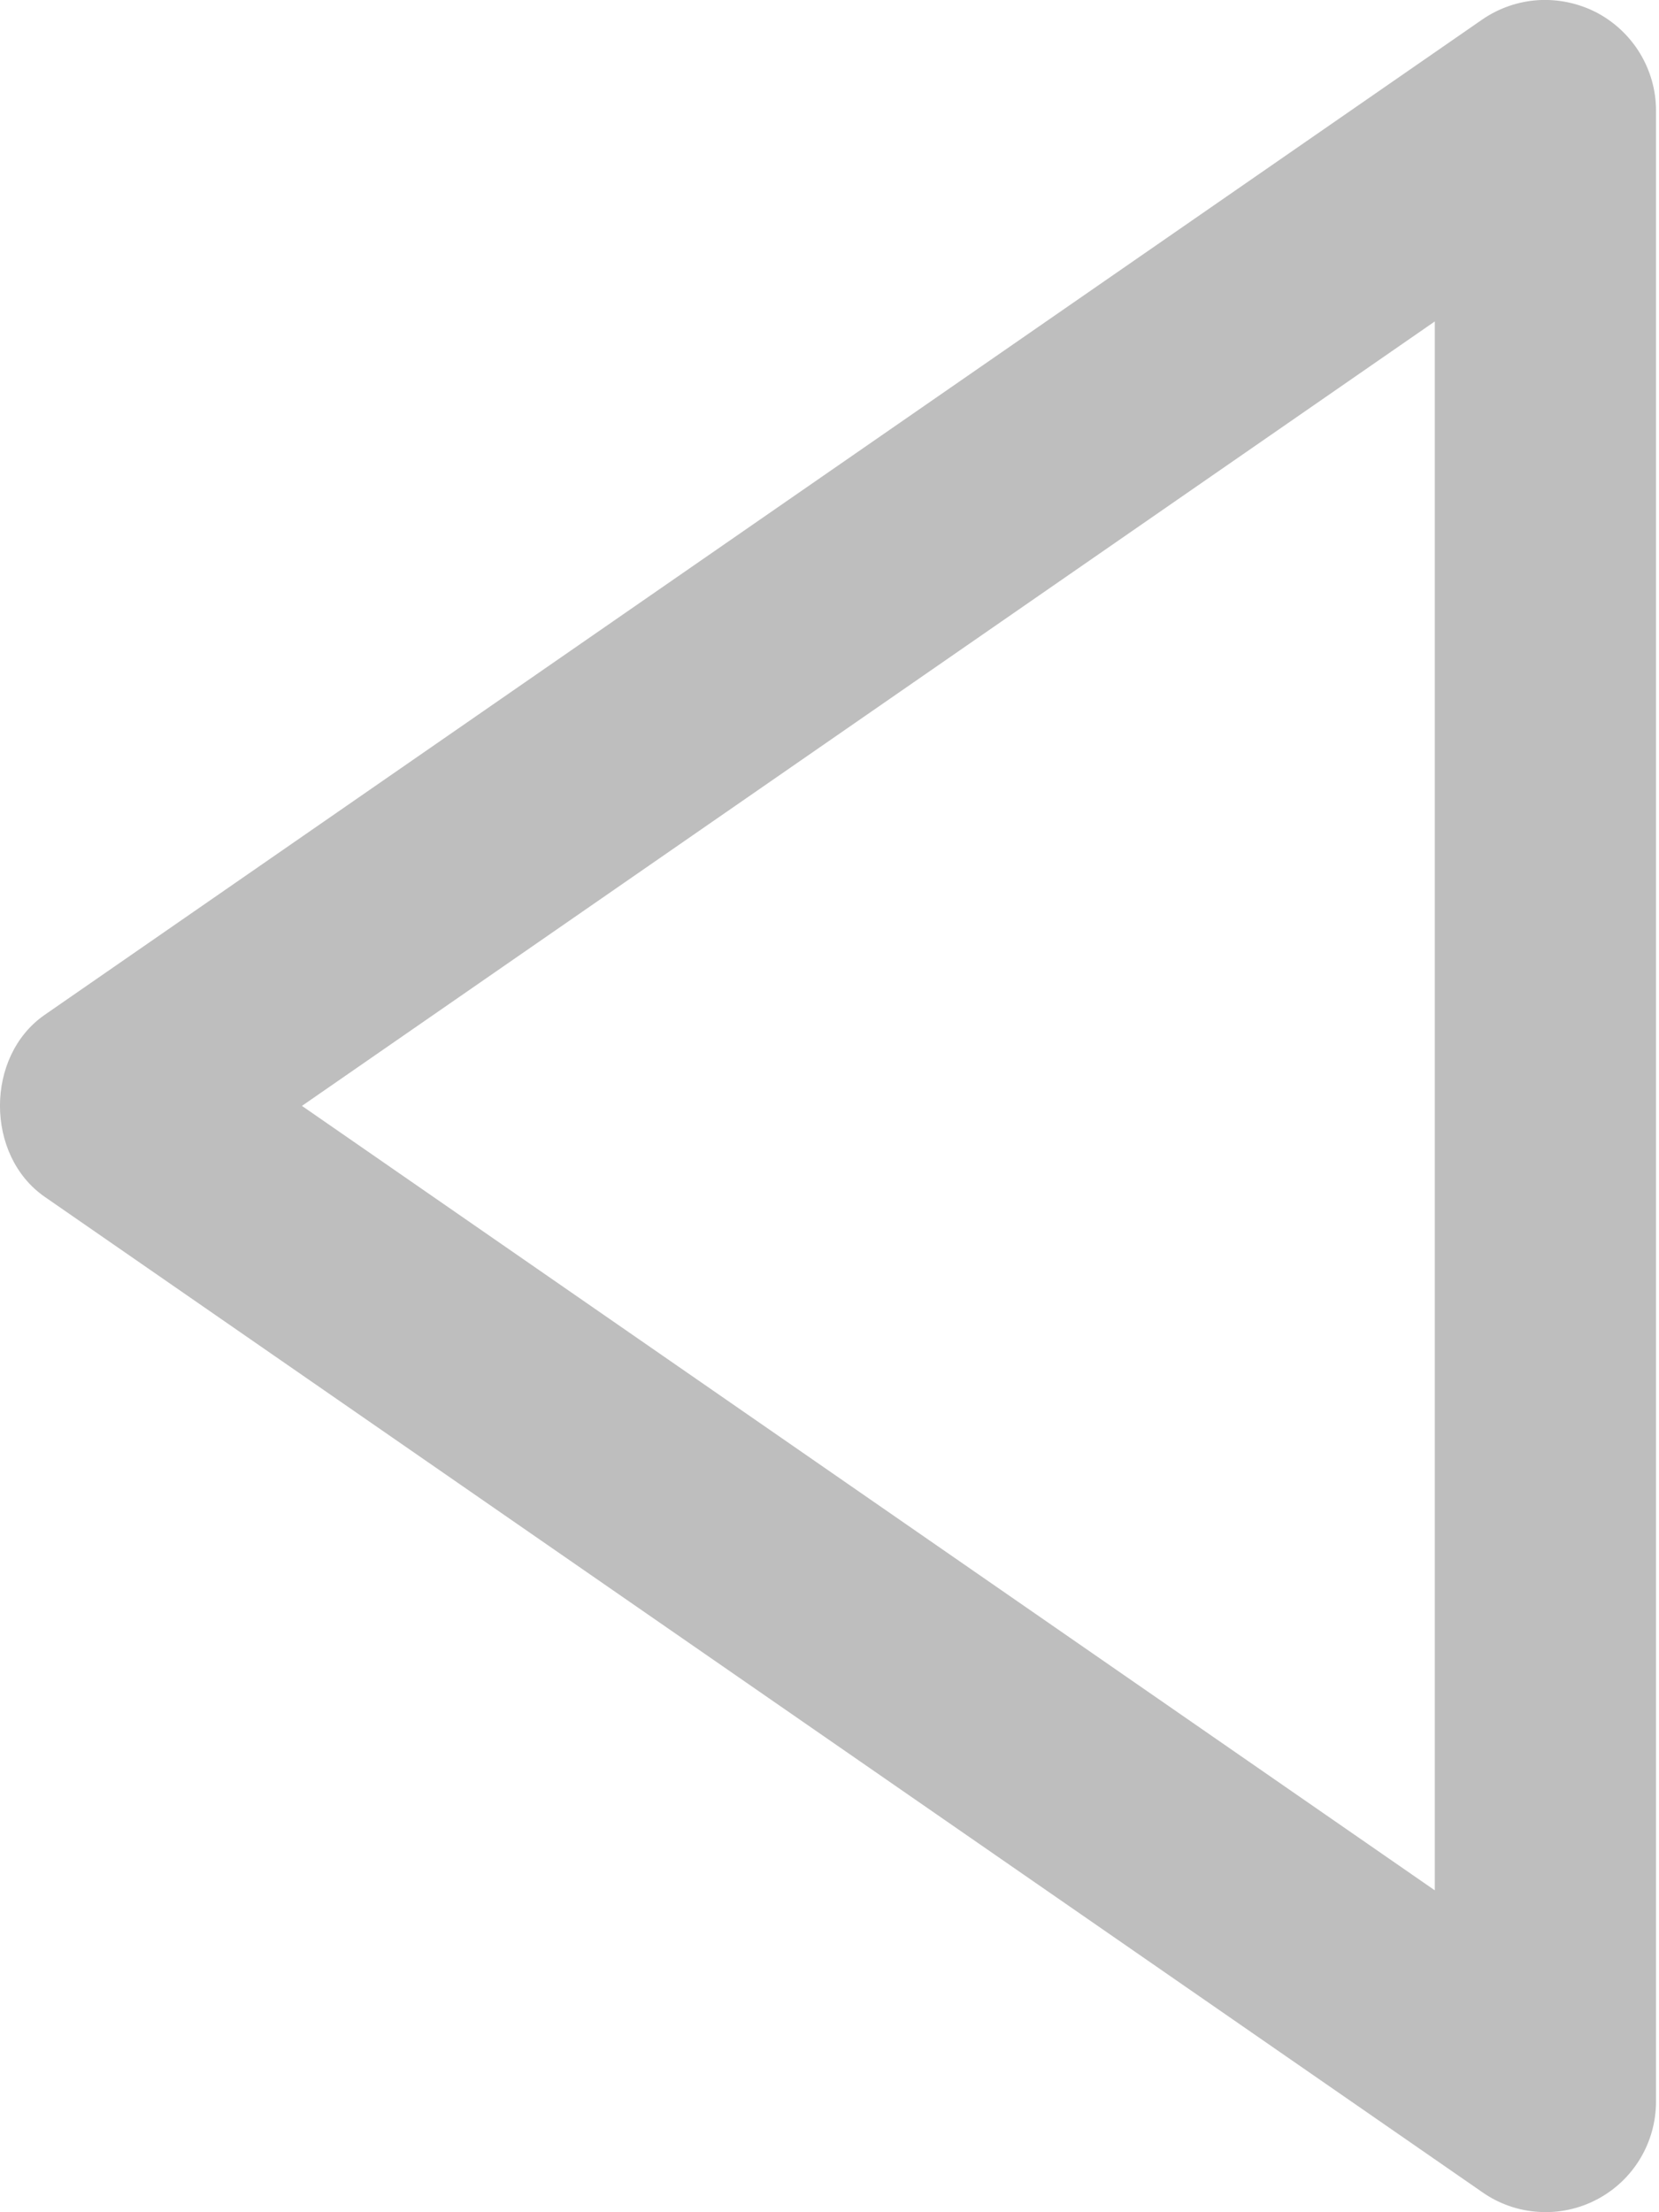 <?xml version="1.0" encoding="UTF-8"?> <svg xmlns="http://www.w3.org/2000/svg" width="15" height="20" viewBox="0 0 15 20" fill="none"><path d="M14.973 18.998L14.973 0.998C14.973 0.816 14.922 0.638 14.828 0.482C14.733 0.326 14.598 0.199 14.437 0.114C14.275 0.03 14.094 -0.009 13.912 0.001C13.73 0.012 13.555 0.072 13.404 0.175L0.404 9.175C-0.135 9.548 -0.135 10.446 0.404 10.82L13.404 19.82C13.554 19.925 13.73 19.986 13.912 19.997C14.094 20.009 14.276 19.97 14.438 19.885C14.6 19.8 14.735 19.673 14.829 19.517C14.924 19.36 14.973 19.181 14.973 18.998ZM2.73 9.998L12.973 2.906L12.973 17.09L2.73 9.998Z" fill="#BEBEBE"></path></svg> 